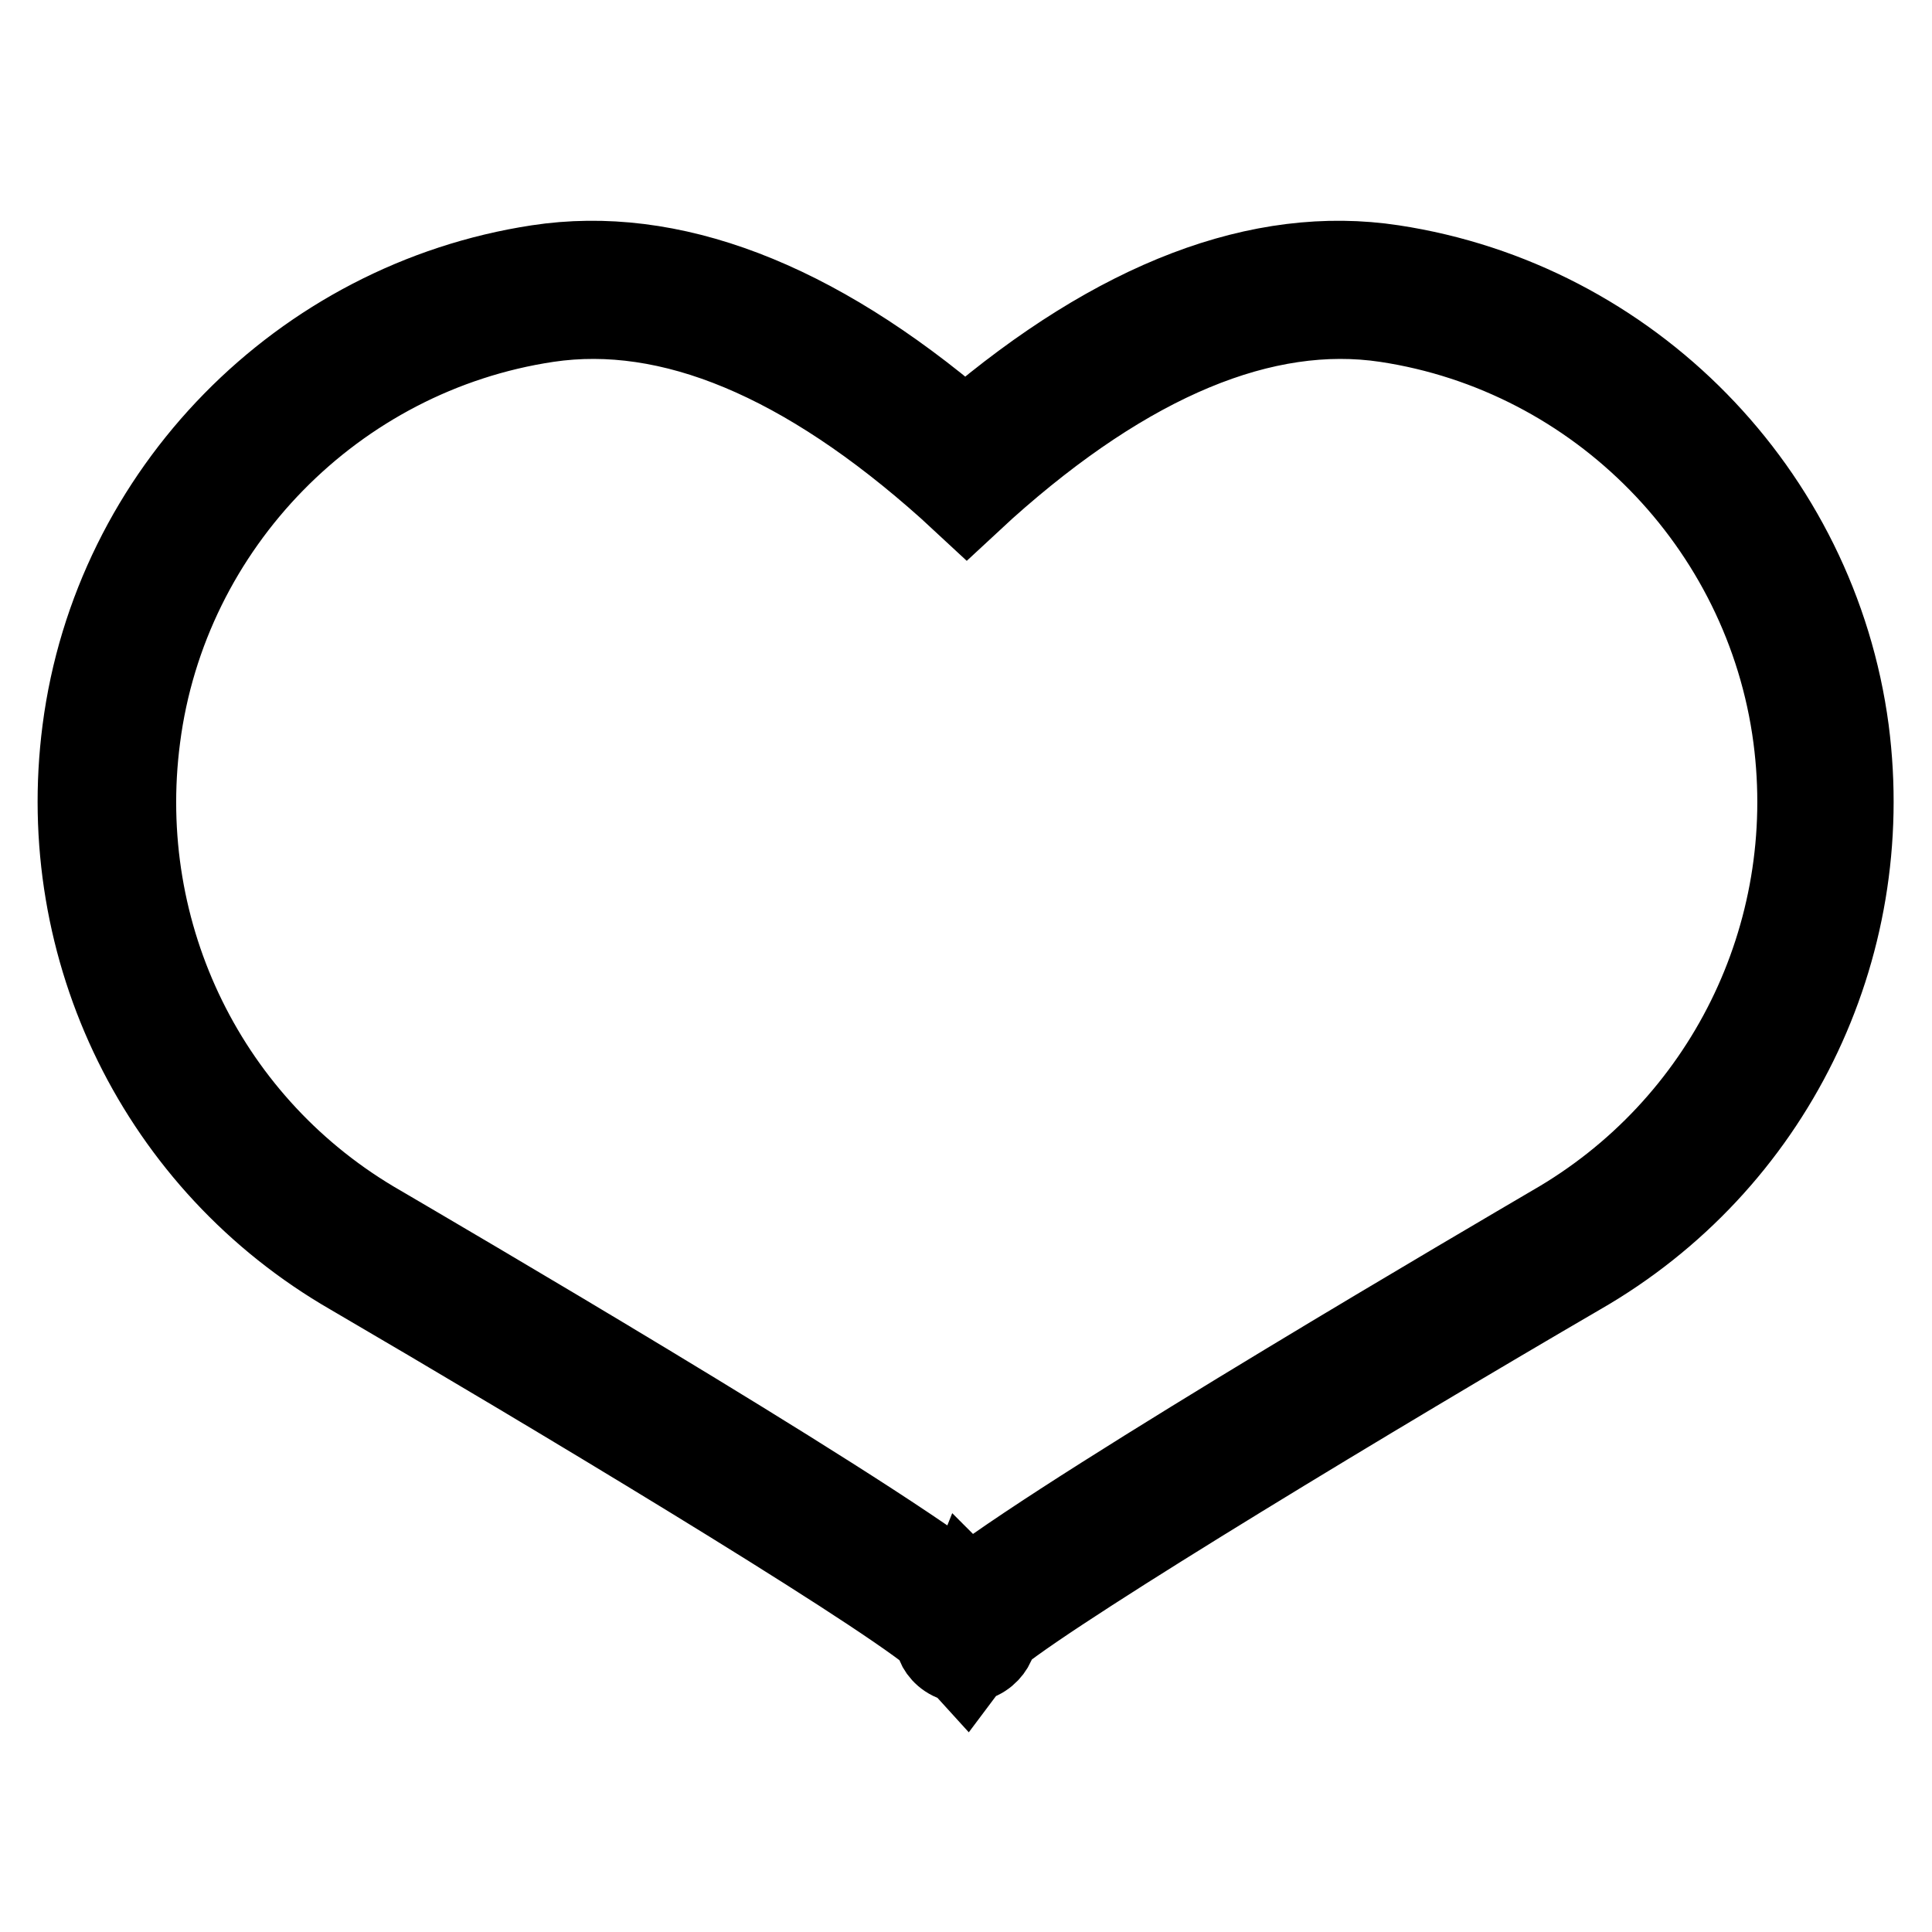 <?xml version="1.0" encoding="utf-8"?>
<!-- Svg Vector Icons : http://www.onlinewebfonts.com/icon -->
<!DOCTYPE svg PUBLIC "-//W3C//DTD SVG 1.1//EN" "http://www.w3.org/Graphics/SVG/1.1/DTD/svg11.dtd">
<svg version="1.1" xmlns="http://www.w3.org/2000/svg" xmlns:xlink="http://www.w3.org/1999/xlink" x="0px" y="0px" viewBox="0 0 256 256" enable-background="new 0 0 256 256" xml:space="preserve">
<g> <path stroke-width="10" fill-opacity="0" stroke="#000000"  d="M128,221.7l-1-1.1c-1.7-0.3-2.8-1.5-3.2-2.5c-0.1-0.3-0.3-0.7-0.3-1.1c-9.2-7.4-51-32.5-77.2-47.8 c-25.5-14.7-39.5-43.2-35.7-72.5c4.1-31.7,29.1-57.1,60.6-61.9c17.7-2.7,36.8,4.6,56.7,21.6c19.9-17,39-24.3,56.7-21.6 c31.6,4.8,56.5,30.2,60.7,61.9c3.8,29.3-10.2,57.8-35.8,72.5c-26.1,15.2-67.9,40.4-77.1,47.7c-0.1,0.4-0.2,0.8-0.3,1.1 c-0.5,1.1-1.6,2.2-3.2,2.5L128,221.7z M128,209.4l0.4,0.4c15.4-11.6,70.3-43.7,77.1-47.7c22.7-13,35.2-38.3,31.8-64.3 c-3.7-28.1-25.8-50.6-53.7-54.8c-16-2.4-33.8,5-52.8,22l-2.7,2.5l-2.7-2.5c-19-17-36.7-24.4-52.8-22c-28,4.2-50.1,26.8-53.7,54.8 c-3.4,26,9,51.3,31.7,64.3c6.8,4,61.8,36.1,77.2,47.8L128,209.4z"/></g>
</svg>